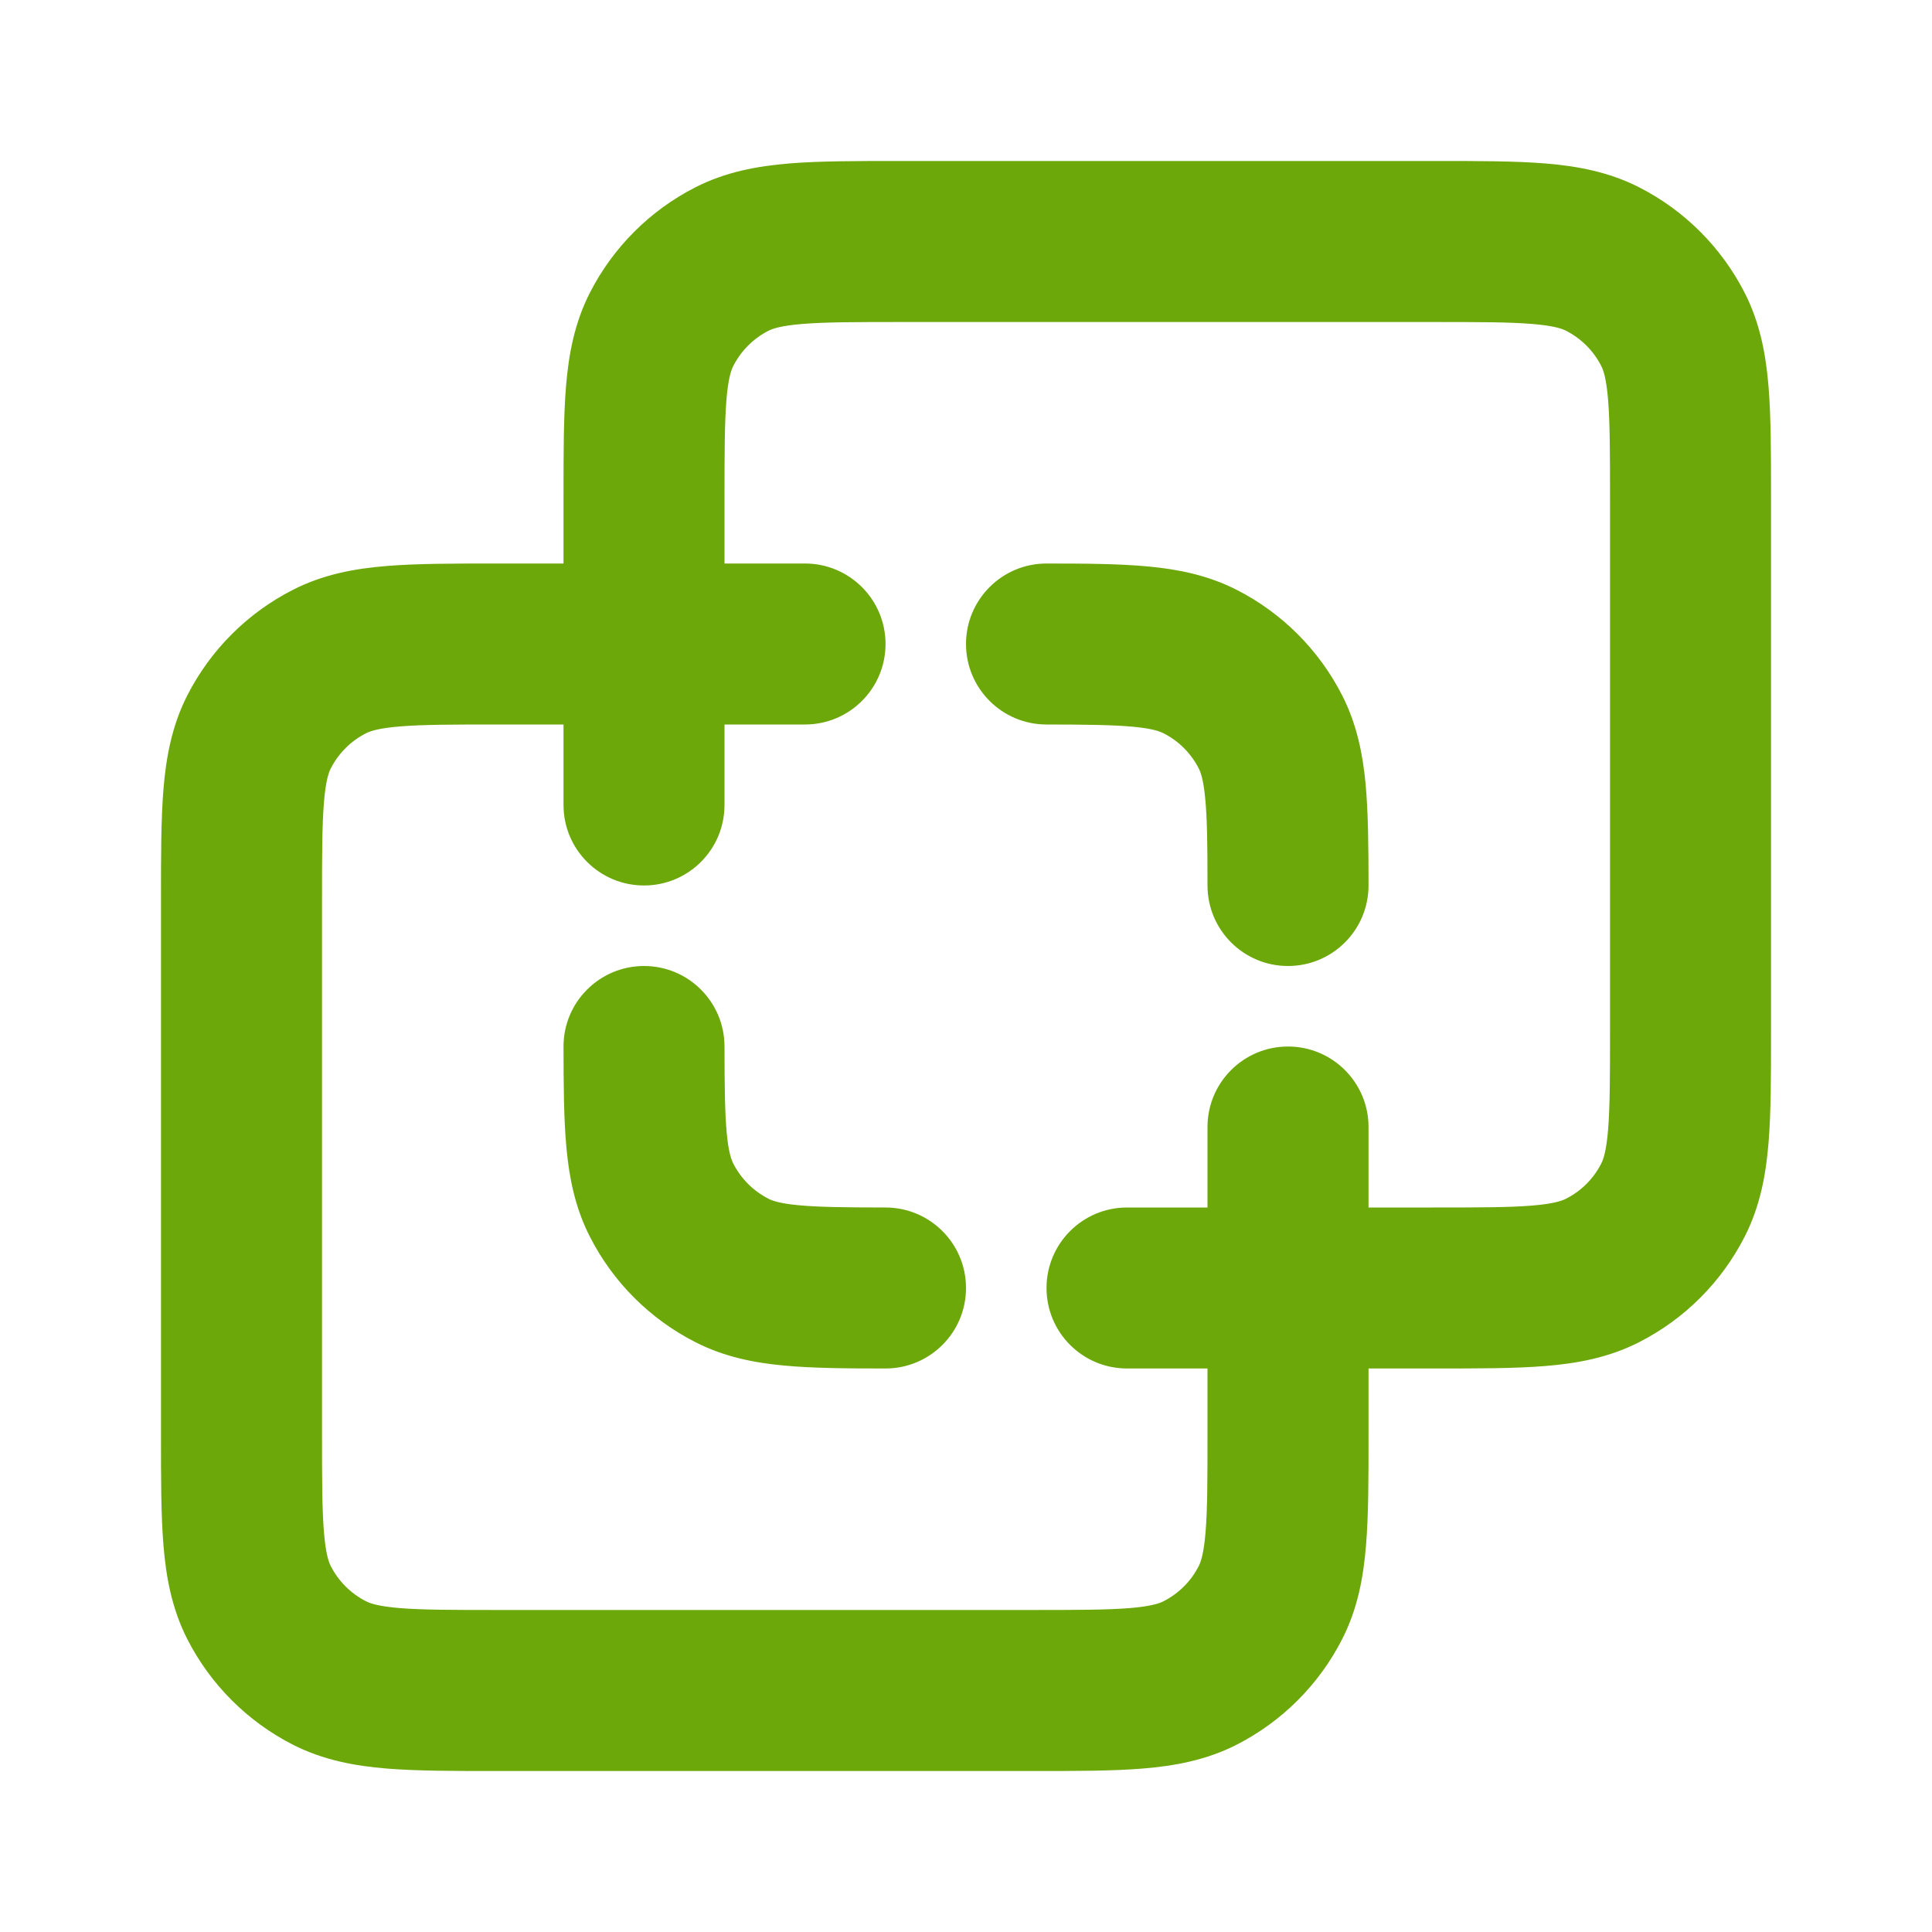 <svg width="40" height="40" viewBox="0 0 40 40" fill="none" xmlns="http://www.w3.org/2000/svg">
<path fill-rule="evenodd" clip-rule="evenodd" d="M18.603 3.333H29.731C30.61 3.333 31.368 3.333 31.992 3.384C32.651 3.438 33.306 3.557 33.937 3.878C34.878 4.358 35.642 5.123 36.122 6.063C36.443 6.694 36.562 7.349 36.616 8.008C36.667 8.633 36.667 9.391 36.667 10.269V21.398C36.667 22.276 36.667 23.034 36.616 23.658C36.562 24.317 36.443 24.973 36.122 25.603C35.642 26.544 34.878 27.309 33.937 27.788C33.306 28.11 32.651 28.229 31.992 28.282C31.368 28.333 30.61 28.333 29.731 28.333H28.334V29.731C28.334 30.61 28.334 31.367 28.282 31.992C28.229 32.651 28.11 33.306 27.788 33.937C27.309 34.877 26.544 35.642 25.604 36.122C24.973 36.443 24.317 36.562 23.659 36.616C23.034 36.667 22.276 36.667 21.398 36.667H10.269C9.391 36.667 8.633 36.667 8.008 36.616C7.35 36.562 6.694 36.443 6.064 36.122C5.123 35.642 4.358 34.877 3.878 33.937C3.557 33.306 3.438 32.651 3.384 31.992C3.333 31.367 3.333 30.61 3.333 29.731V18.602C3.333 17.724 3.333 16.966 3.384 16.342C3.438 15.683 3.557 15.027 3.878 14.397C4.358 13.456 5.123 12.691 6.064 12.212C6.694 11.89 7.35 11.771 8.008 11.718C8.633 11.667 9.391 11.667 10.269 11.667H11.667V10.269C11.667 9.391 11.667 8.633 11.718 8.008C11.772 7.349 11.89 6.694 12.212 6.063C12.691 5.123 13.456 4.358 14.397 3.878C15.027 3.557 15.683 3.438 16.342 3.384C16.966 3.333 17.724 3.333 18.603 3.333ZM15 15H16.667C17.587 15 18.334 14.254 18.334 13.333C18.334 12.413 17.587 11.667 16.667 11.667H15V10.333C15 9.372 15.002 8.752 15.04 8.28C15.077 7.827 15.14 7.659 15.182 7.577C15.342 7.263 15.597 7.008 15.91 6.848C15.993 6.806 16.16 6.744 16.613 6.707C17.085 6.668 17.706 6.667 18.667 6.667H29.667C30.628 6.667 31.248 6.668 31.721 6.707C32.173 6.744 32.341 6.806 32.423 6.848C32.737 7.008 32.992 7.263 33.152 7.577C33.194 7.659 33.257 7.827 33.294 8.28C33.332 8.752 33.334 9.372 33.334 10.333V21.333C33.334 22.294 33.332 22.915 33.294 23.387C33.257 23.84 33.194 24.008 33.152 24.09C32.992 24.404 32.737 24.659 32.423 24.818C32.341 24.86 32.173 24.923 31.721 24.96C31.248 24.999 30.628 25 29.667 25H28.334V23.333C28.334 22.413 27.587 21.667 26.667 21.667C25.746 21.667 25 22.413 25 23.333V25H23.334C22.413 25 21.667 25.746 21.667 26.667C21.667 27.587 22.413 28.333 23.334 28.333H25V29.667C25 30.628 24.999 31.248 24.96 31.72C24.923 32.173 24.86 32.341 24.819 32.423C24.659 32.737 24.404 32.992 24.09 33.152C24.008 33.194 23.84 33.257 23.387 33.294C22.915 33.332 22.294 33.333 21.334 33.333H10.334C9.373 33.333 8.752 33.332 8.28 33.294C7.827 33.257 7.659 33.194 7.577 33.152C7.263 32.992 7.008 32.737 6.848 32.423C6.806 32.341 6.744 32.173 6.707 31.72C6.668 31.248 6.667 30.628 6.667 29.667V18.667C6.667 17.706 6.668 17.085 6.707 16.613C6.744 16.16 6.806 15.992 6.848 15.91C7.008 15.597 7.263 15.341 7.577 15.182C7.659 15.14 7.827 15.077 8.28 15.04C8.752 15.001 9.373 15 10.334 15H11.667V16.667C11.667 17.587 12.413 18.333 13.334 18.333C14.254 18.333 15 17.587 15 16.667V15ZM20 13.332C20.001 12.412 20.748 11.666 21.668 11.667C22.475 11.667 23.183 11.672 23.781 11.729C24.398 11.787 25.011 11.91 25.604 12.212C26.544 12.691 27.309 13.456 27.788 14.397C28.09 14.989 28.213 15.602 28.272 16.219C28.328 16.817 28.333 17.525 28.334 18.332C28.334 19.253 27.589 19.999 26.668 20C25.748 20.001 25.001 19.255 25 18.335C25 17.494 24.993 16.948 24.953 16.534C24.916 16.14 24.858 15.987 24.819 15.91C24.659 15.597 24.404 15.341 24.09 15.182C24.013 15.143 23.86 15.084 23.466 15.047C23.053 15.008 22.506 15.001 21.666 15C20.745 14.999 20 14.253 20 13.332ZM13.332 20C14.253 19.999 14.999 20.745 15 21.665C15.001 22.506 15.008 23.052 15.047 23.466C15.084 23.86 15.143 24.013 15.182 24.09C15.342 24.404 15.597 24.659 15.91 24.818C15.987 24.858 16.14 24.916 16.534 24.953C16.948 24.992 17.494 24.999 18.335 25C19.255 25.001 20.001 25.747 20 26.668C20 27.588 19.253 28.334 18.332 28.333C17.526 28.333 16.817 28.328 16.219 28.271C15.602 28.213 14.989 28.09 14.397 27.788C13.456 27.309 12.691 26.544 12.212 25.603C11.91 25.011 11.787 24.398 11.729 23.781C11.672 23.183 11.668 22.475 11.667 21.668C11.666 20.747 12.412 20.001 13.332 20Z" fill="#6DA80B"/>
</svg>
